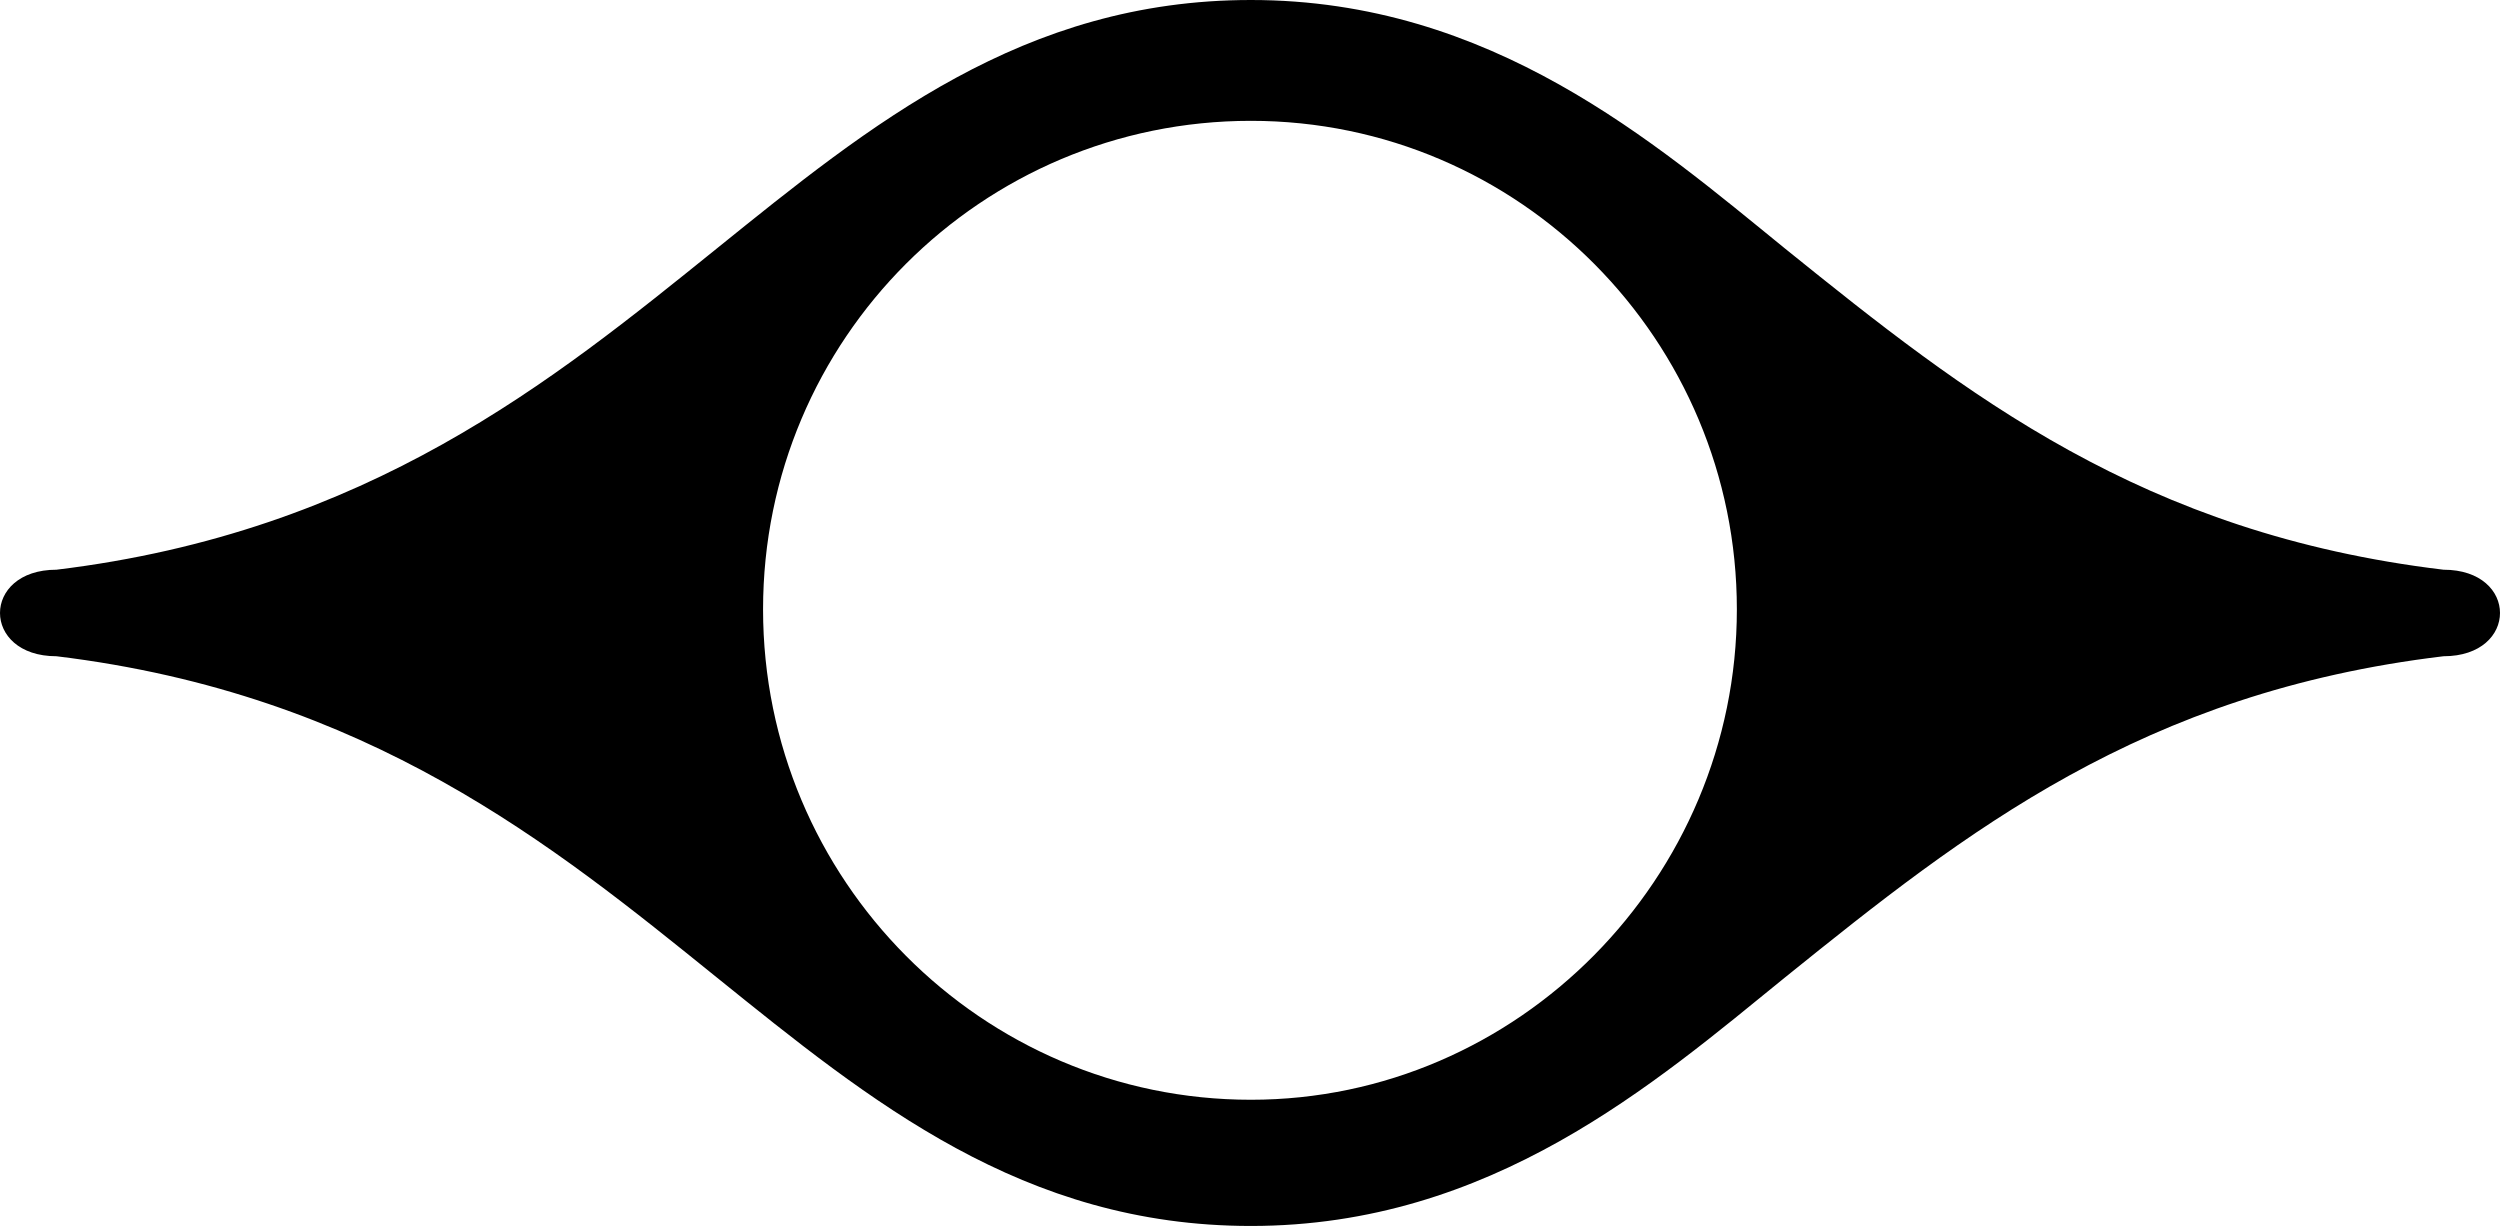 <?xml version="1.0" encoding="UTF-8"?>
<svg id="Layer_1" xmlns="http://www.w3.org/2000/svg" version="1.1" viewBox="0 0 312 153">
  <!-- Generator: Adobe Illustrator 29.8.2, SVG Export Plug-In . SVG Version: 2.1.1 Build 3)  -->
  <path d="M304.95,71.1c-37.6-4.5-59.54-21.82-82.14-40.05C206.47,17.77,186.1,0,156.11,0c-28.42,0-47.45,15.52-66.7,31.05-20.37,16.42-43.42,35.33-82.36,40.05-9.4,0-9.4,10.8,0,10.8,38.94,4.72,62,23.62,82.36,40.05,19.25,15.52,38.27,31.05,66.7,31.05,29.99,0,50.36-17.78,66.7-31.05,22.61-18.23,44.54-35.55,82.14-40.05,9.4,0,9.4-10.8,0-10.8ZM156.11,137.25c-33.57,0-60.88-27.45-60.88-61.2s27.31-60.97,60.88-60.97,60.65,27.45,60.65,60.97-27.31,61.2-60.65,61.2Z"/>
</svg>